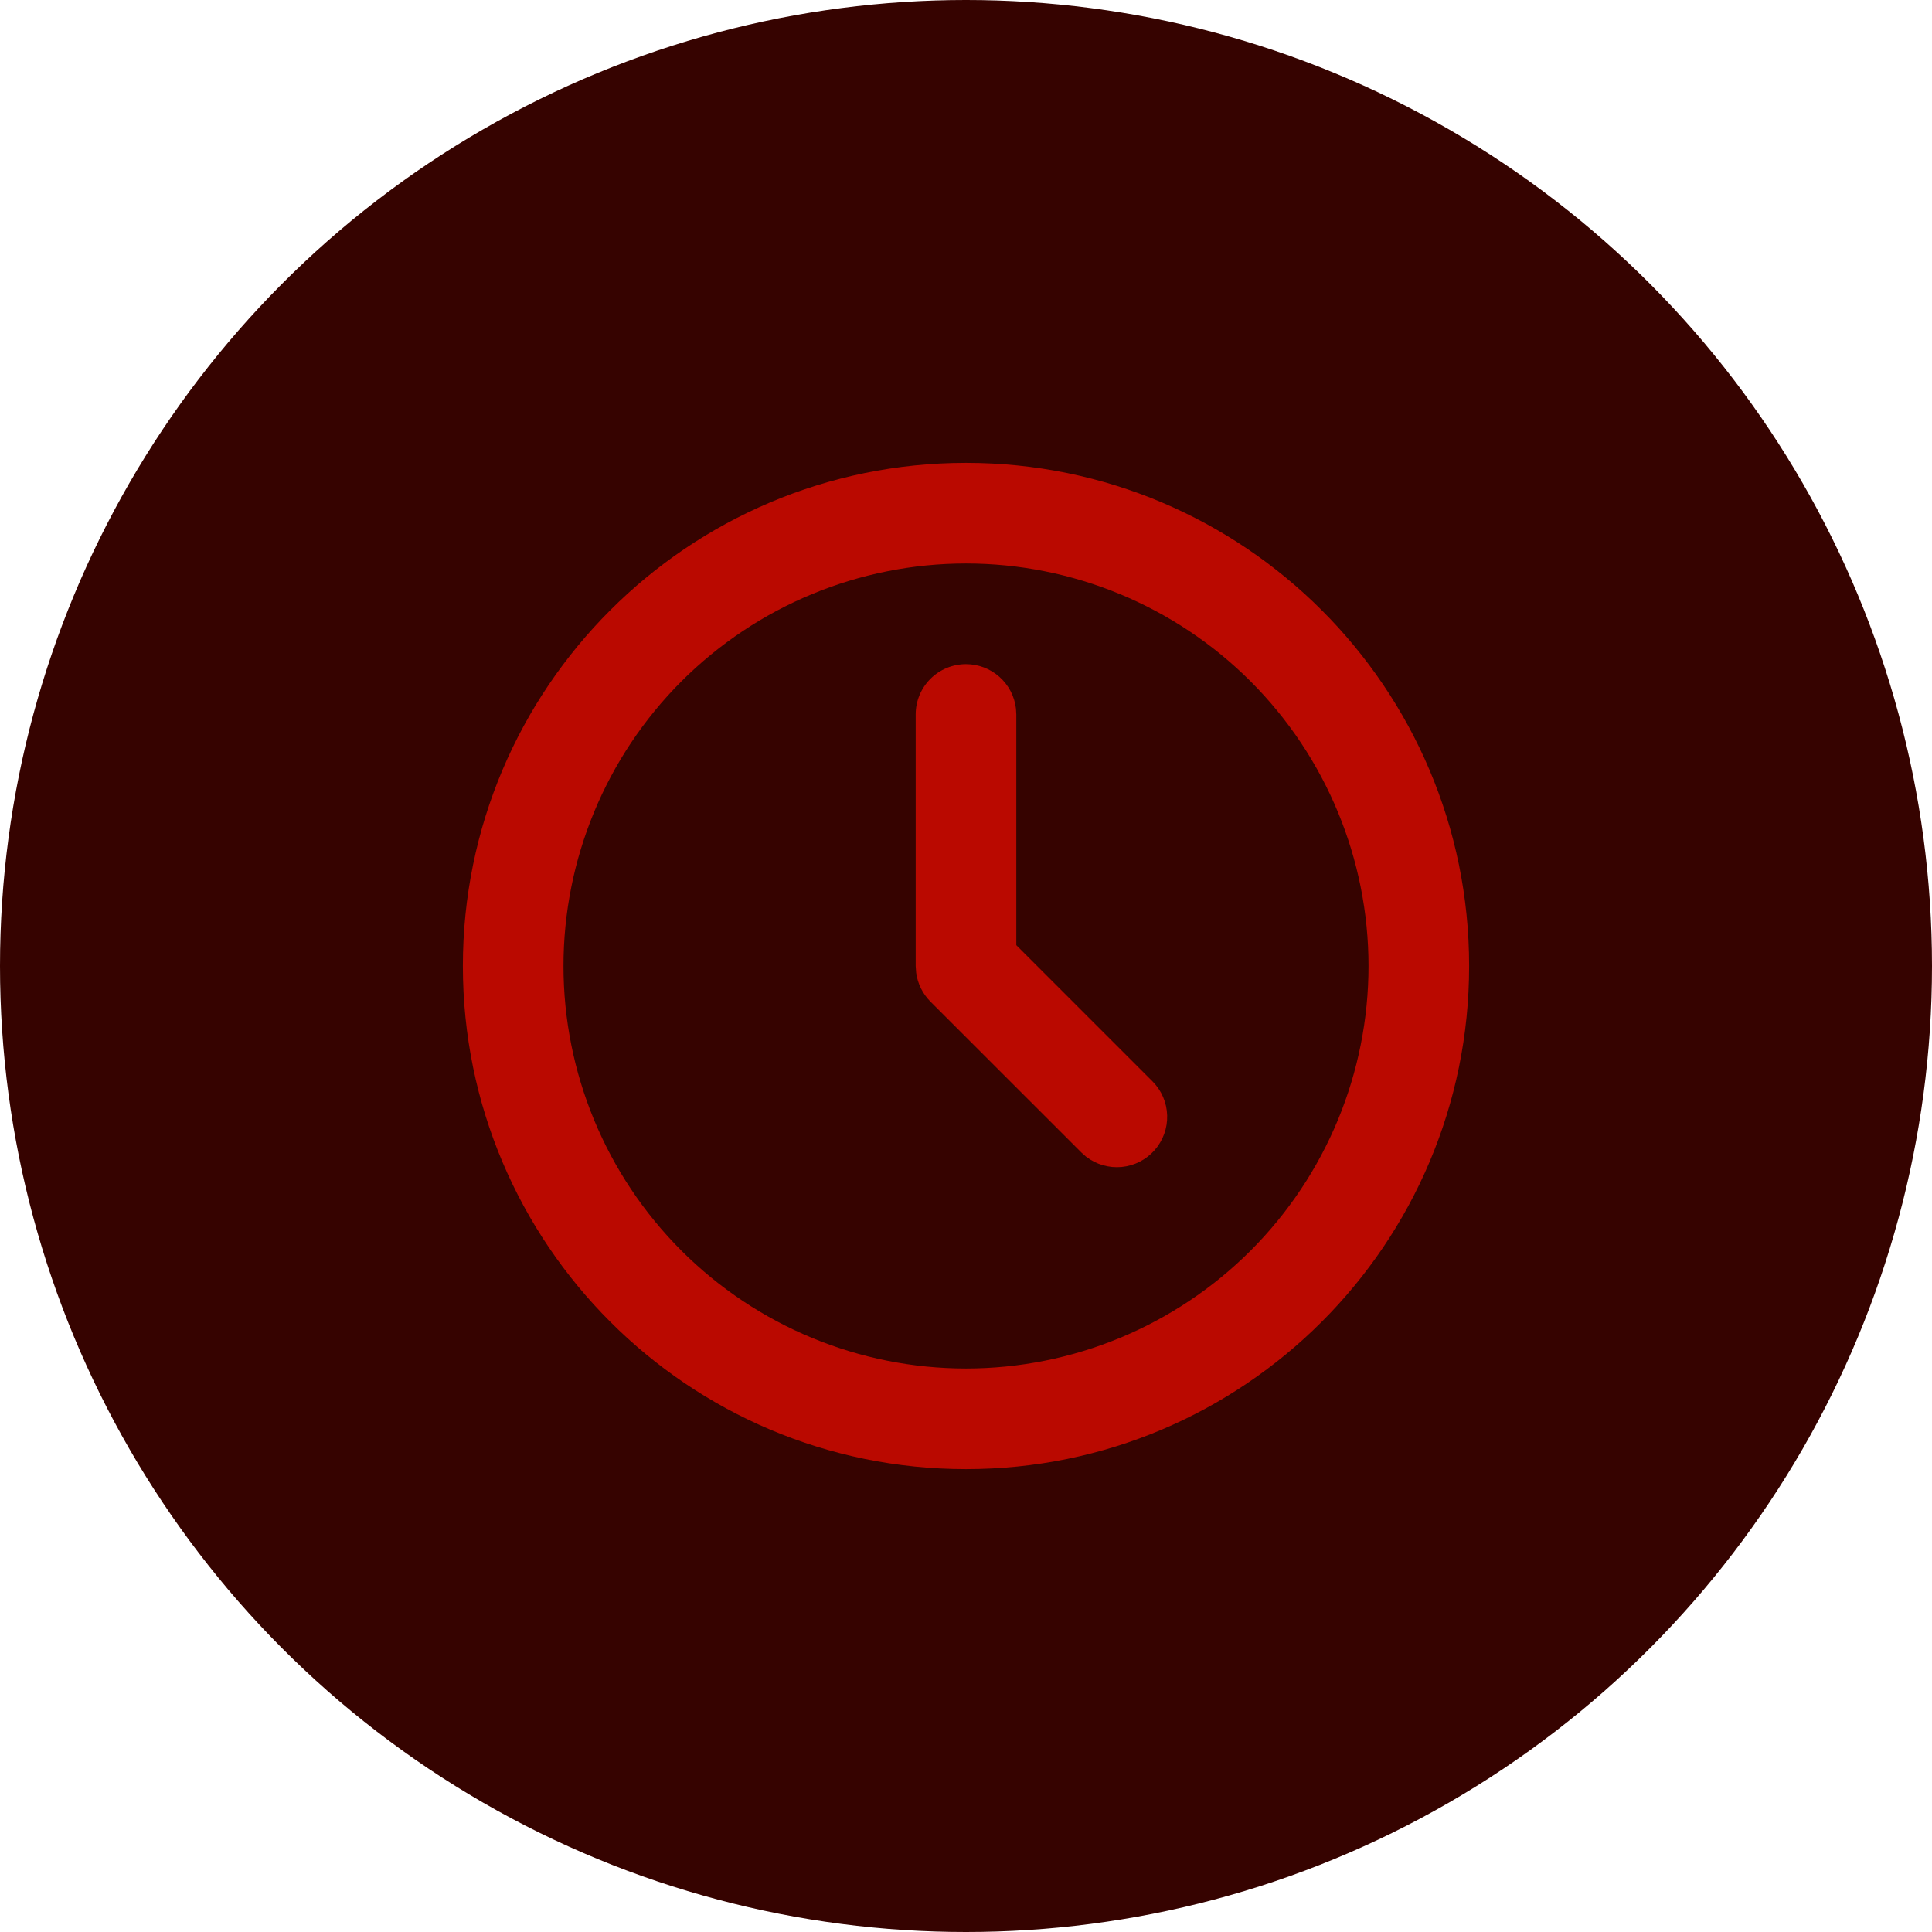 <svg width="50" height="50" viewBox="0 0 50 50" fill="none" xmlns="http://www.w3.org/2000/svg">
<circle cx="25" cy="25" r="25" fill="#360300"/>
<rect width="31.25" height="31.25" transform="translate(9.375 9.375)" fill="#360300"/>
<path d="M25 11.979C32.191 11.979 38.021 17.809 38.021 25C38.021 32.191 32.191 38.021 25 38.021C17.809 38.021 11.979 32.191 11.979 25C11.979 17.809 17.809 11.979 25 11.979ZM25 14.583C22.237 14.583 19.588 15.681 17.634 17.634C15.681 19.588 14.583 22.237 14.583 25C14.583 27.763 15.681 30.412 17.634 32.366C19.588 34.319 22.237 35.417 25 35.417C27.763 35.417 30.412 34.319 32.366 32.366C34.319 30.412 35.417 27.763 35.417 25C35.417 22.237 34.319 19.588 32.366 17.634C30.412 15.681 27.763 14.583 25 14.583ZM25 17.188C25.319 17.188 25.627 17.305 25.865 17.517C26.103 17.728 26.256 18.02 26.293 18.337L26.302 18.489V24.461L29.827 27.986C30.06 28.22 30.196 28.534 30.206 28.865C30.216 29.196 30.1 29.518 29.881 29.766C29.662 30.014 29.357 30.17 29.028 30.201C28.699 30.232 28.37 30.137 28.108 29.935L27.986 29.827L24.079 25.921C23.877 25.718 23.747 25.454 23.71 25.171L23.698 25V18.489C23.698 18.144 23.835 17.813 24.079 17.569C24.323 17.325 24.655 17.188 25 17.188Z" fill="#BA0900"/>
</svg>
